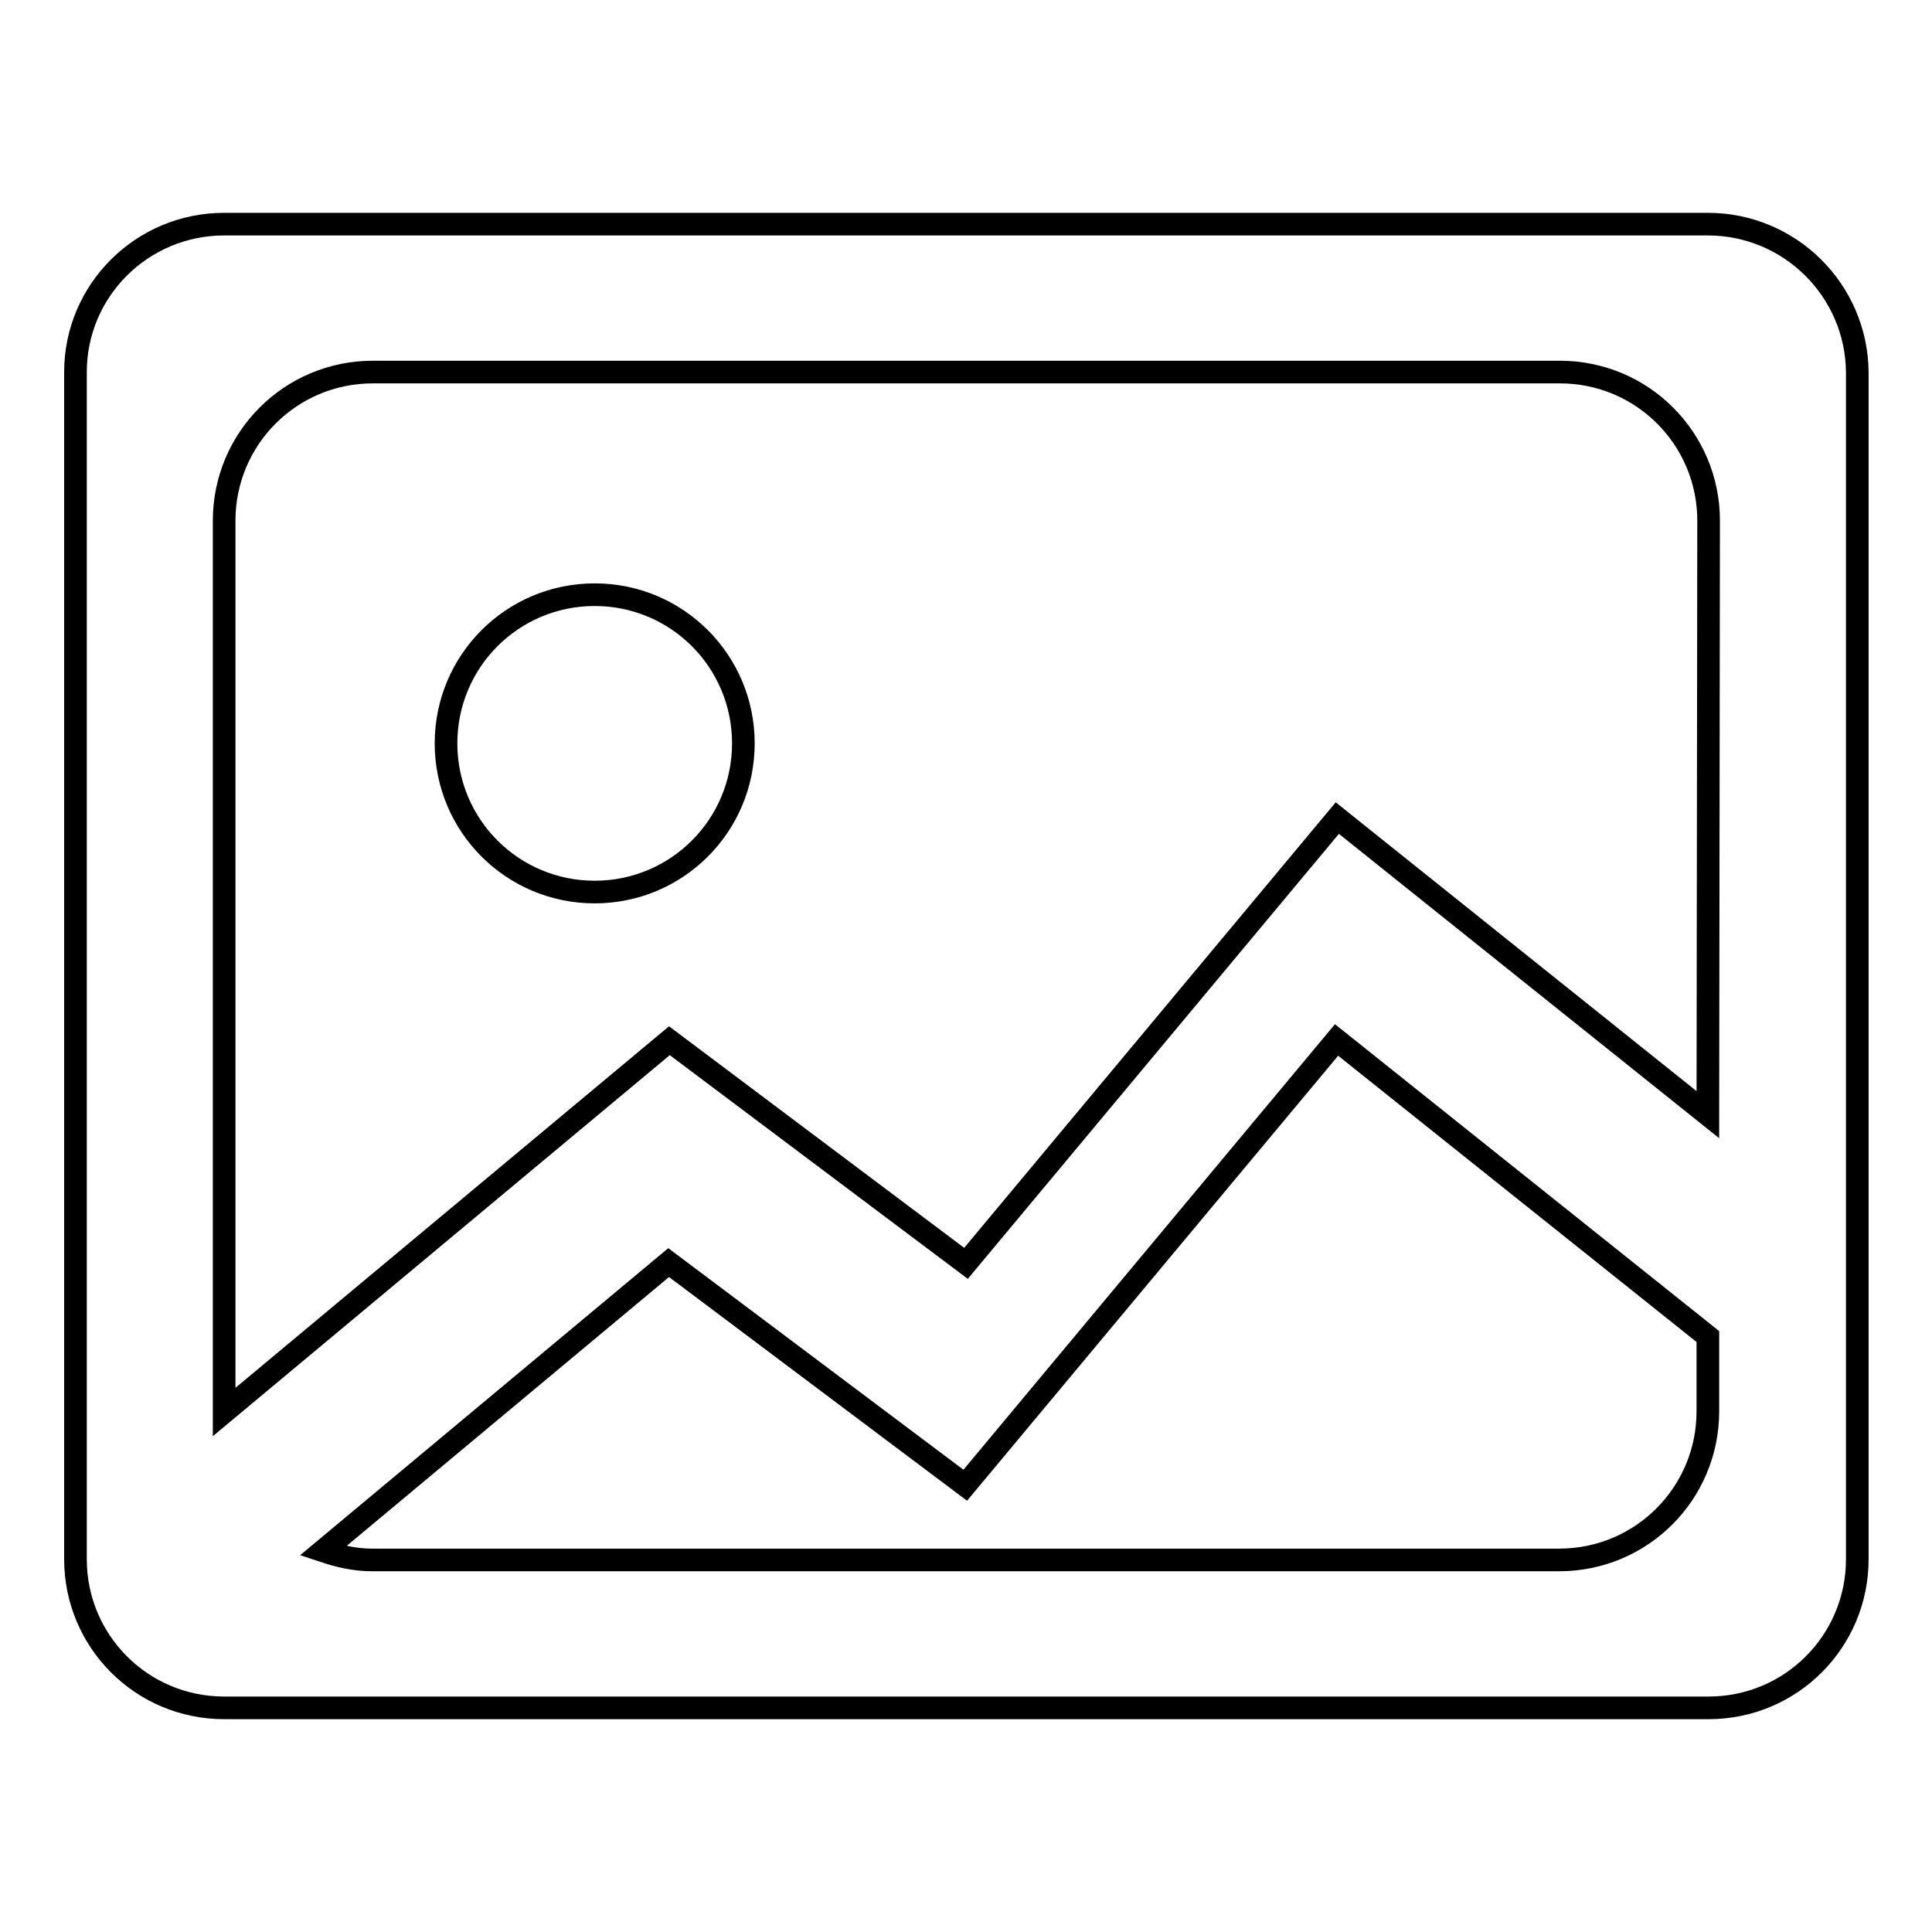 <?xml version="1.0" encoding="utf-8"?>
<!-- Svg Vector Icons : http://www.onlinewebfonts.com/icon -->
<!DOCTYPE svg PUBLIC "-//W3C//DTD SVG 1.1//EN" "http://www.w3.org/Graphics/SVG/1.1/DTD/svg11.dtd">
<svg version="1.1" xmlns="http://www.w3.org/2000/svg" xmlns:xlink="http://www.w3.org/1999/xlink" x="0px" y="0px" viewBox="0 0 256 256" enable-background="new 0 0 256 256" xml:space="preserve">
<g><g><path stroke-width="3" fill-opacity="0" stroke="#000000"  d="M226.3,29.7H29.7C18.8,29.7,10,38.5,10,49.3v157.3c0,10.9,8.8,19.7,19.7,19.7h196.7c10.9,0,19.7-8.8,19.7-19.7V49.3C246,38.5,237.2,29.7,226.3,29.7z M226.3,187c0,10.9-8.8,19.7-19.7,19.7H49.3c-2.3,0-4.4-0.5-6.5-1.2l45.8-38.2l39.3,29.5l49.2-59l49.2,39.3L226.3,187L226.3,187z M226.3,147.7l-49.1-39.3l-49.2,59l-39.3-29.5l-59,49.2V69c0-10.9,8.8-19.7,19.7-19.7h157.3c10.9,0,19.7,8.8,19.7,19.7L226.3,147.7L226.3,147.7z"/><path stroke-width="3" fill-opacity="0" stroke="#000000"  d="M78.8,78.8c-10.9,0-19.7,8.8-19.7,19.7c0,10.9,8.8,19.7,19.7,19.7c10.9,0,19.7-8.8,19.7-19.7C98.5,87.6,89.7,78.8,78.8,78.8z"/></g></g>
</svg>